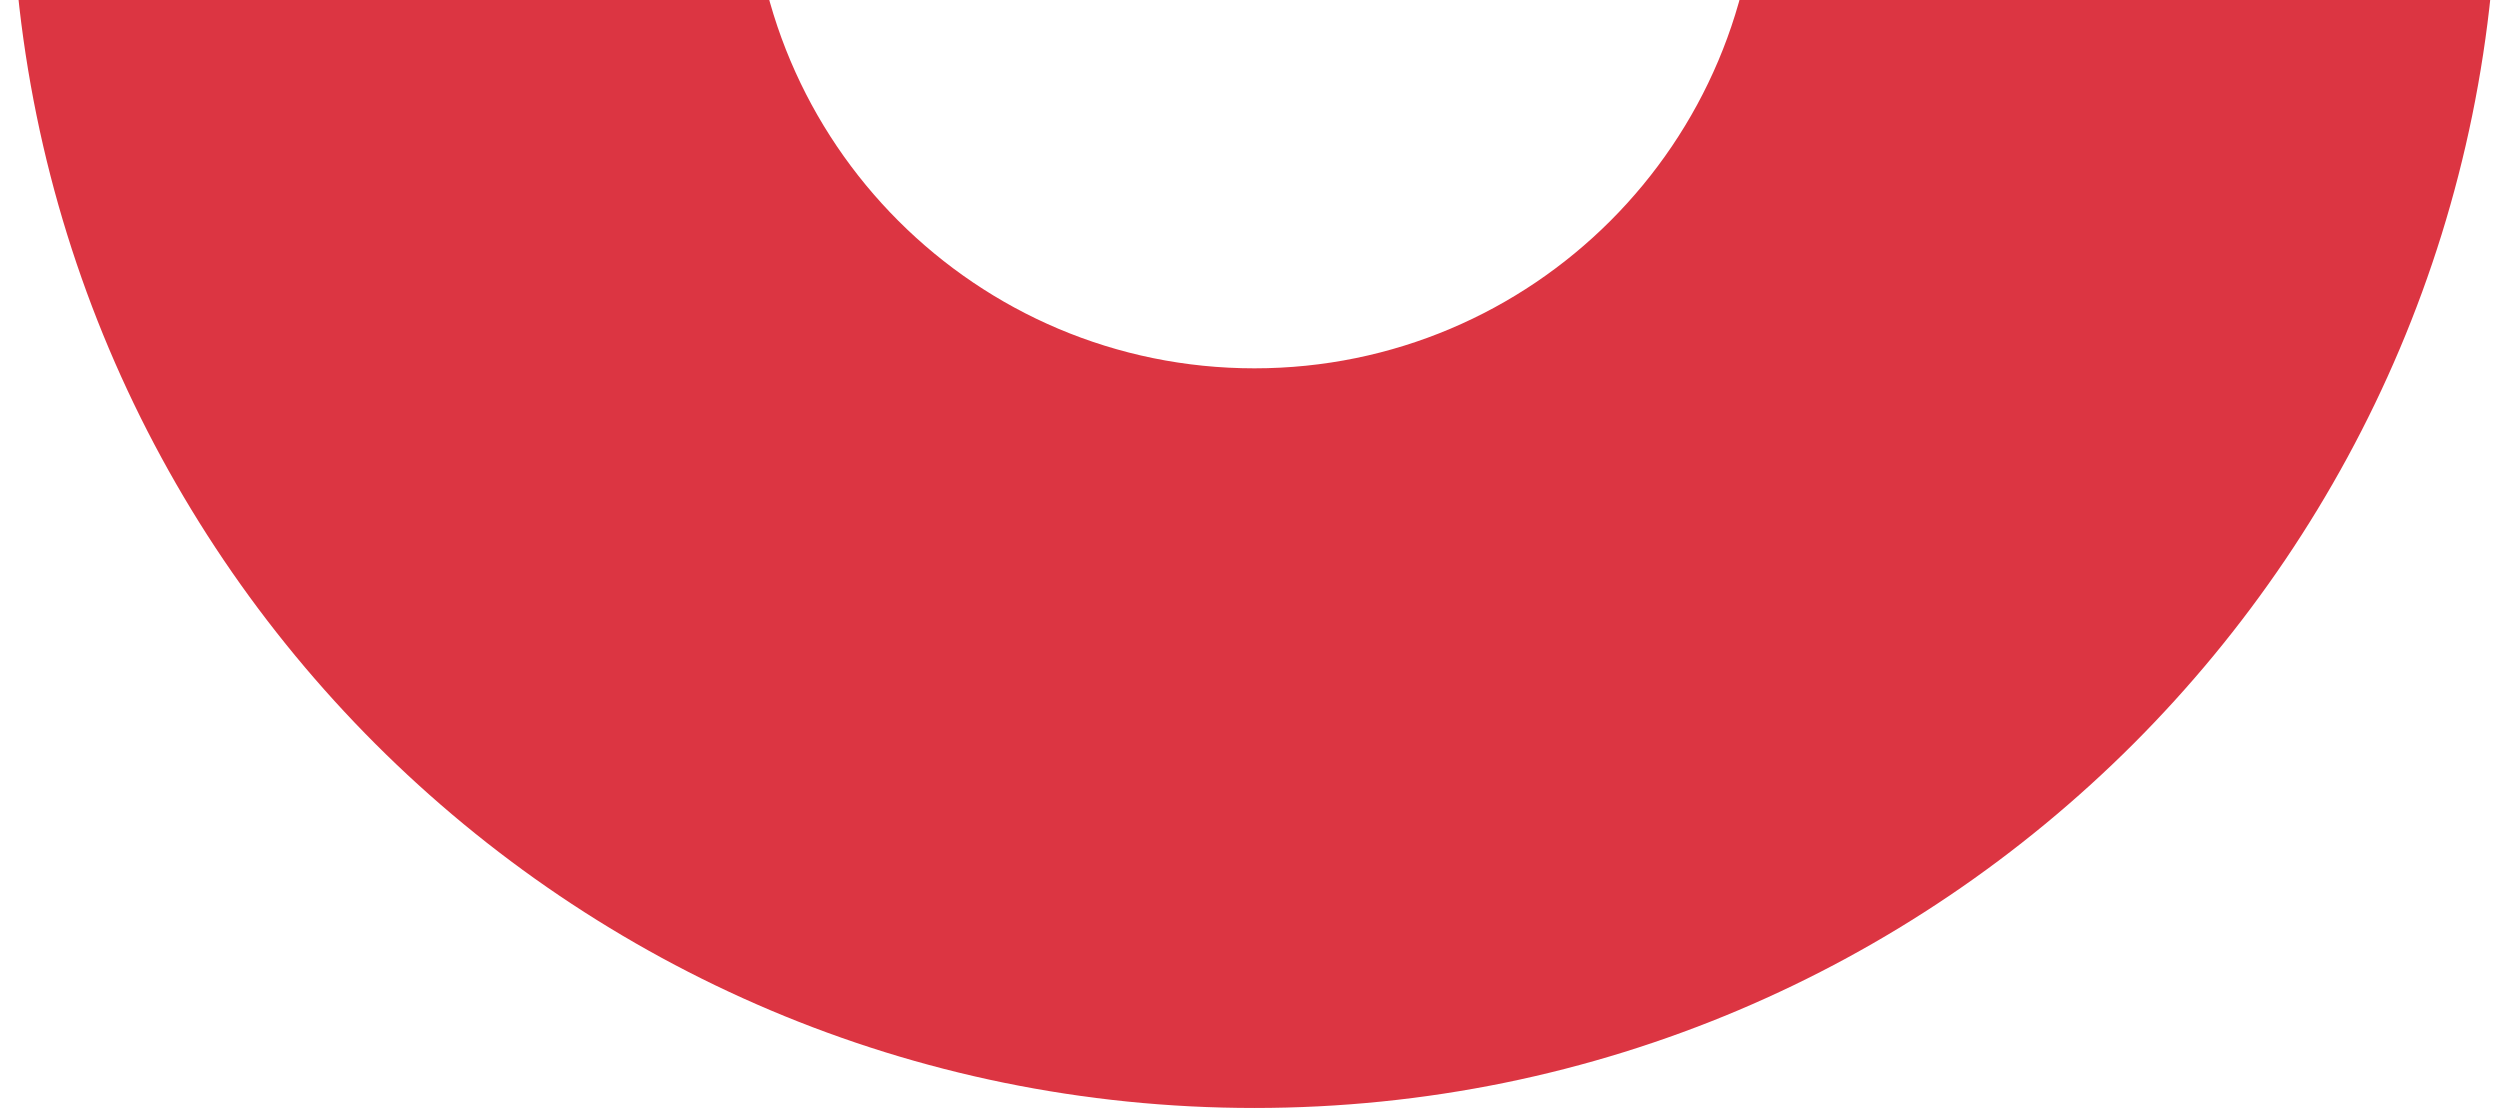 <svg xmlns="http://www.w3.org/2000/svg" width="181" height="81" viewBox="0 0 181 81" fill="none">
  <path d="M180.818 -9.783C180.818 39.922 140.523 80.217 90.818 80.217C41.112 80.217 0.818 39.922 0.818 -9.783C0.818 -59.489 41.112 -99.783 90.818 -99.783C140.523 -99.783 180.818 -59.489 180.818 -9.783ZM54.368 -9.783C54.368 10.348 70.687 26.667 90.818 26.667C110.948 26.667 127.268 10.348 127.268 -9.783C127.268 -29.914 110.948 -46.233 90.818 -46.233C70.687 -46.233 54.368 -29.914 54.368 -9.783Z" fill="#DC3542"/>
</svg>